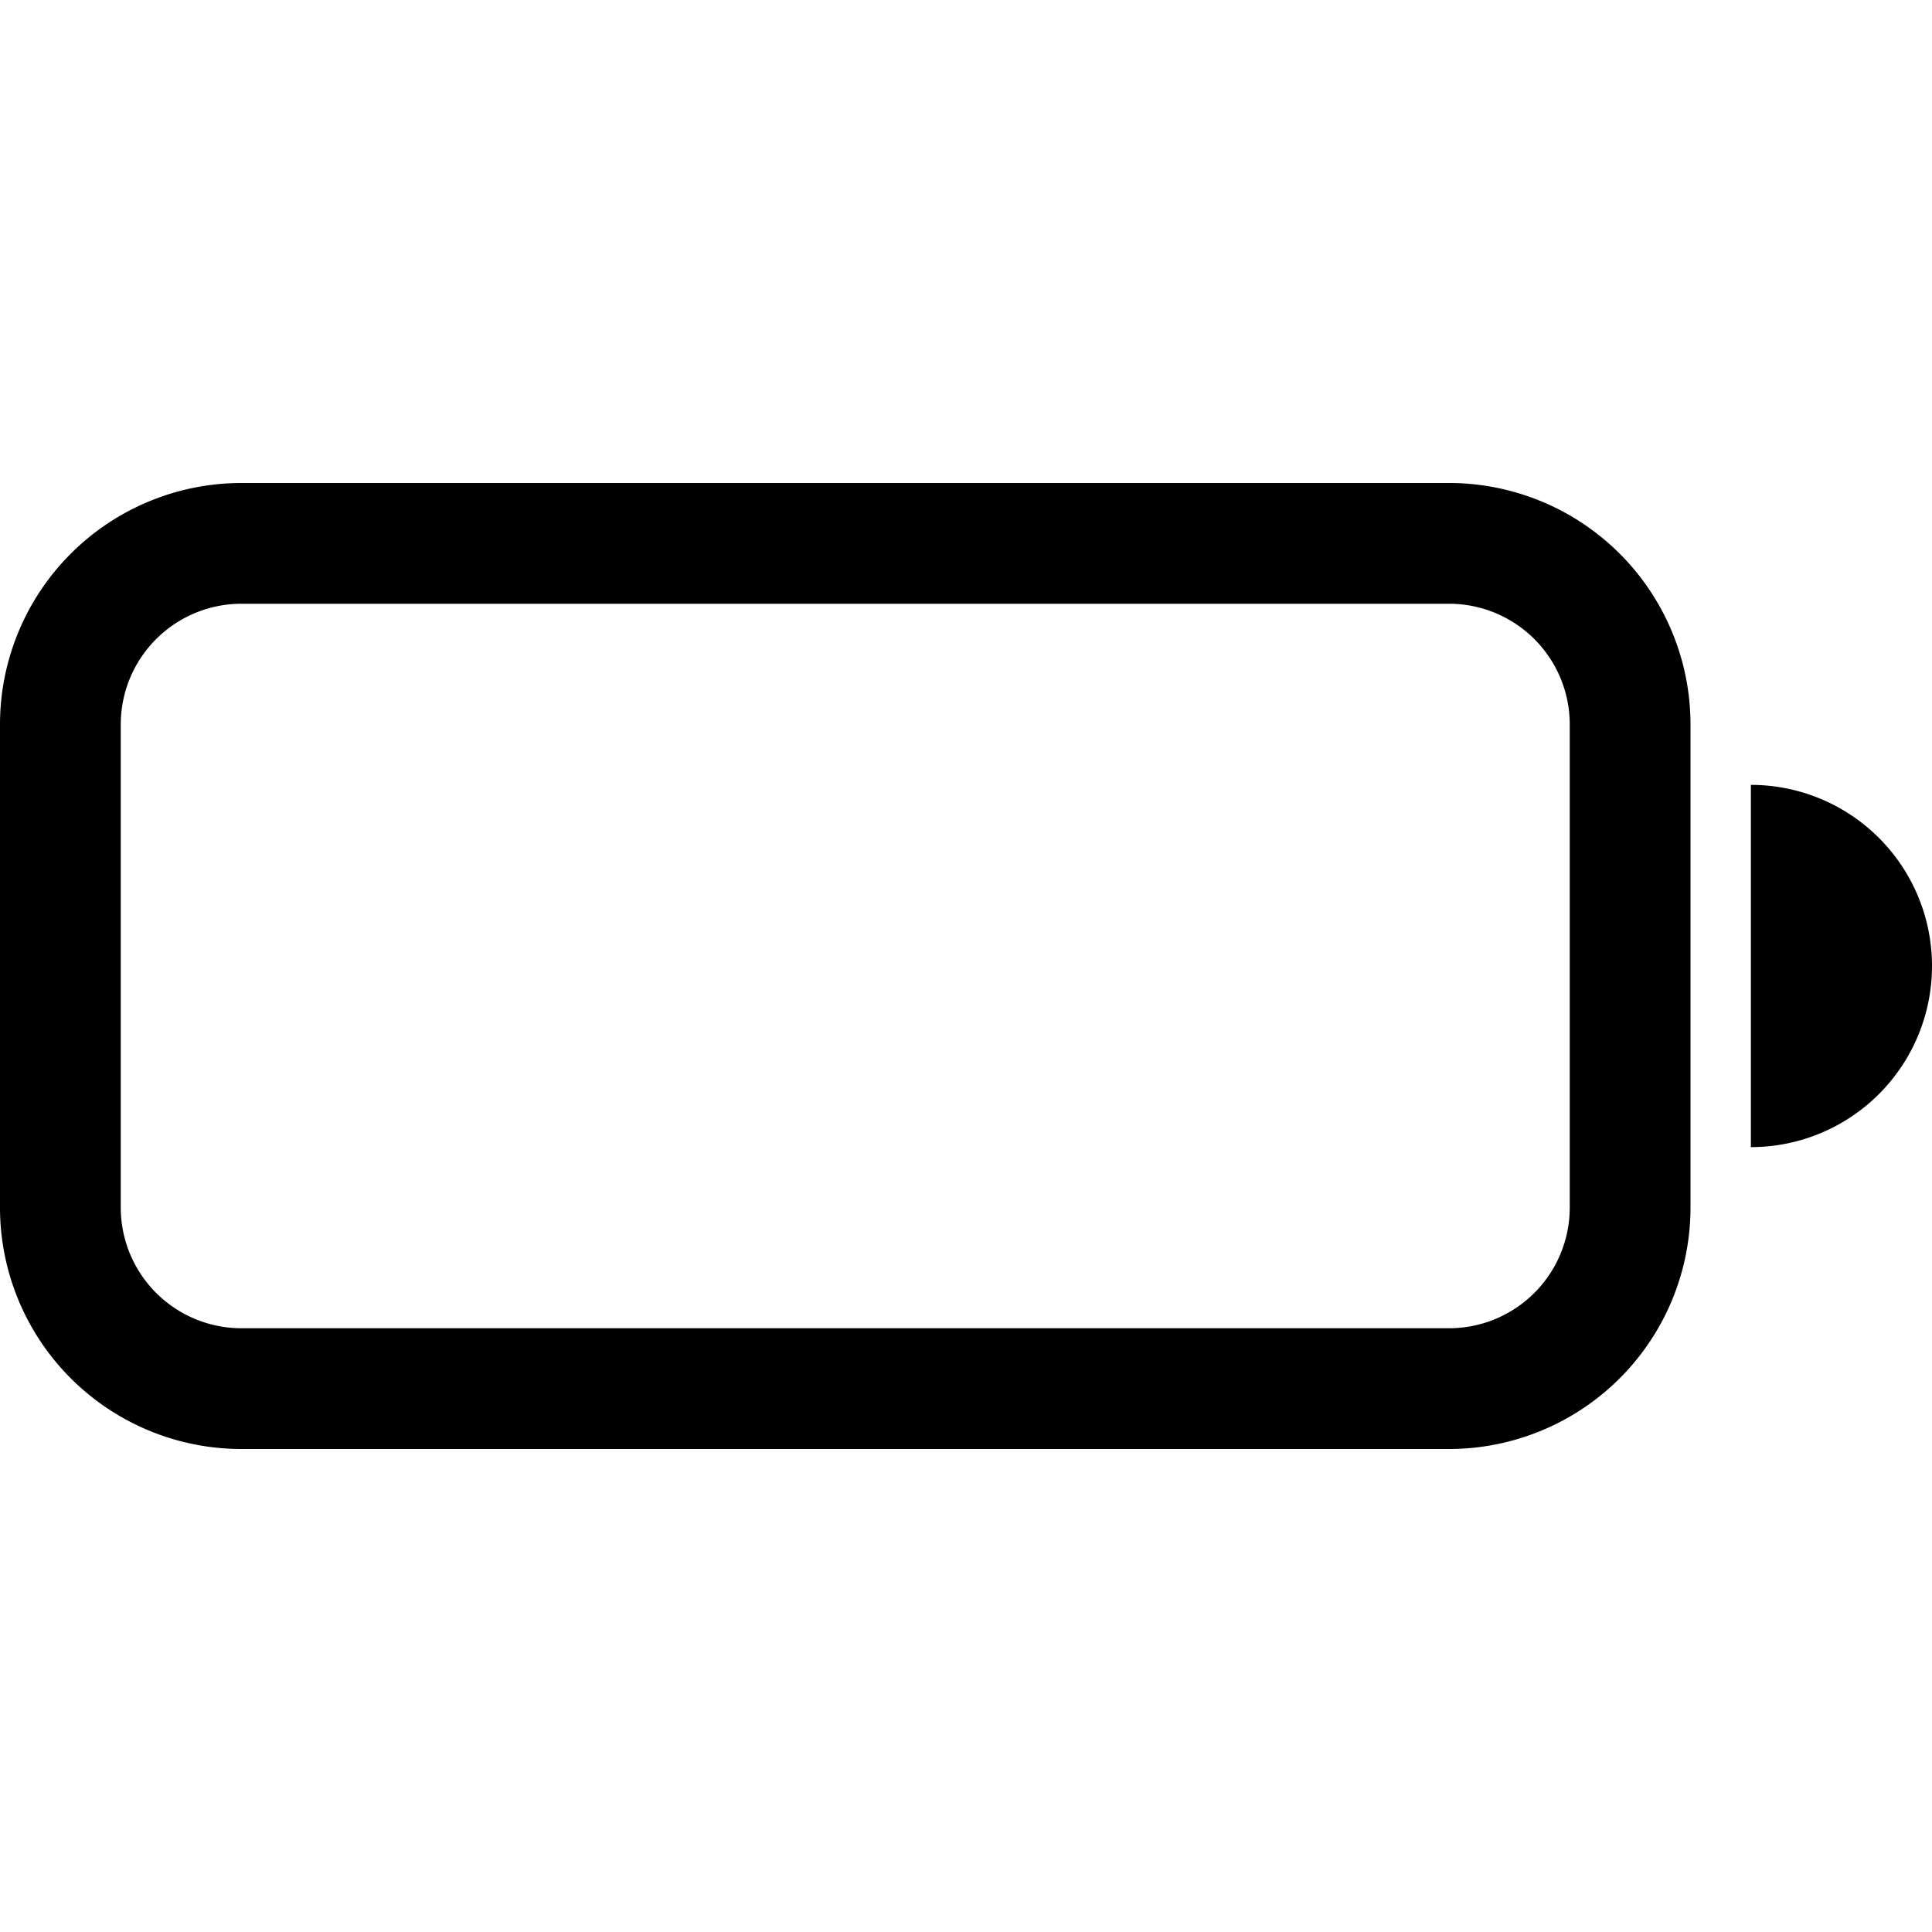<svg xmlns="http://www.w3.org/2000/svg" fill="currentColor" viewBox="0 0 16 16"><path d="M0 6a2 2 0 012-2h10a2 2 0 012 2v4a2 2 0 01-2 2H2a2 2 0 01-2-2V6zm2-1a1 1 0 00-1 1v4a1 1 0 001 1h10a1 1 0 001-1V6a1 1 0 00-1-1H2zm14 3a1.5 1.5 0 01-1.5 1.5v-3A1.5 1.5 0 0116 8z"/></svg>